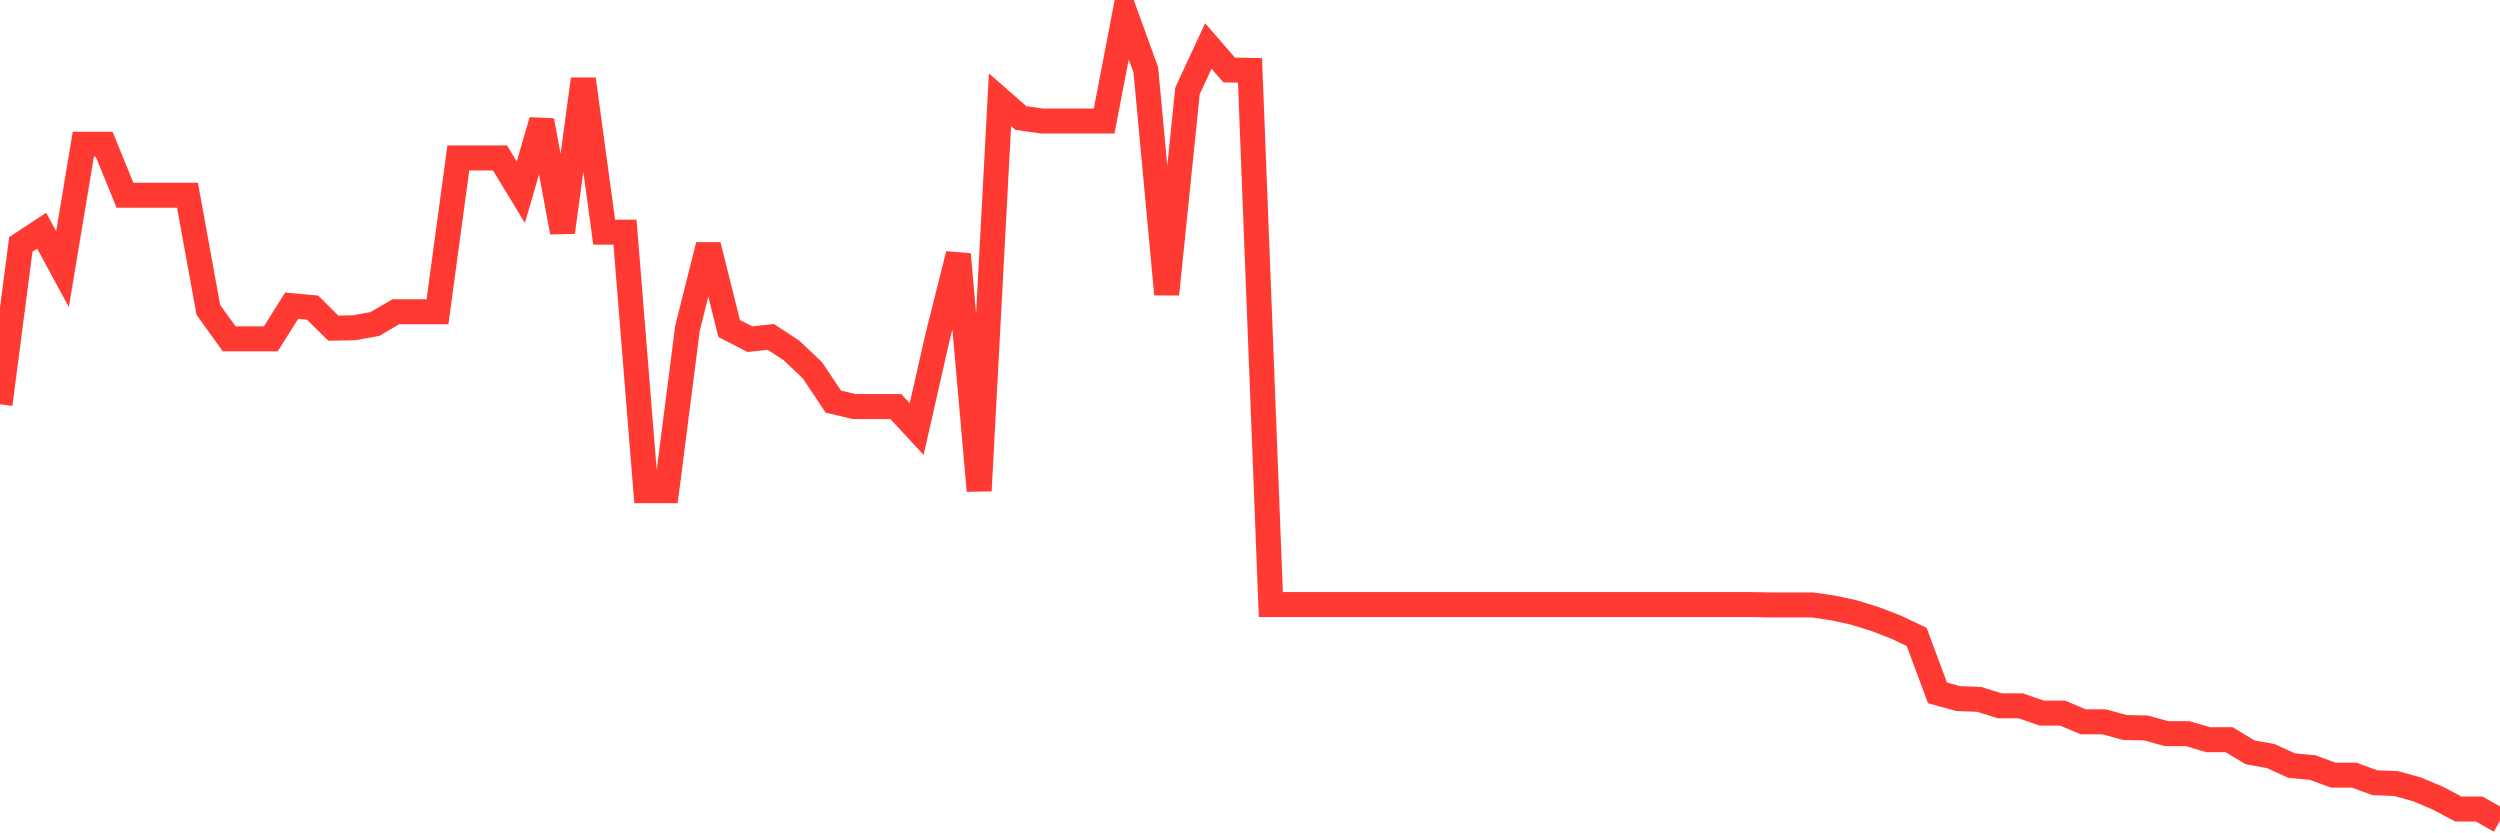 <svg
  xmlns="http://www.w3.org/2000/svg"
  xmlns:xlink="http://www.w3.org/1999/xlink"
  width="120"
  height="40"
  viewBox="0 0 120 40"
  preserveAspectRatio="none"
>
  <polyline
    points="0,19.406 1,11.73 2,11.072 3,12.918 4,6.924 5,6.924 6,9.372 7,9.372 8,9.372 9,9.372 10,14.874 11,16.263 12,16.263 13,16.263 14,14.673 15,14.764 16,15.751 17,15.733 18,15.55 19,14.965 20,14.965 21,14.965 22,7.581 23,7.581 24,7.581 25,9.226 26,5.79 27,11.145 28,3.798 29,11.145 30,11.145 31,23.555 32,23.555 33,15.751 34,11.767 35,15.769 36,16.281 37,16.171 38,16.829 39,17.779 40,19.278 41,19.516 42,19.516 43,19.516 44,20.594 45,16.189 46,12.205 47,23.555 48,4.785 49,5.662 50,5.809 51,5.809 52,5.809 53,5.809 54,0.6 55,3.36 56,14.124 57,4.365 58,2.208 59,3.36 60,3.378 61,29.019 62,29.019 63,29.019 64,29.019 65,29.019 66,29.019 67,29.019 68,29.019 69,29.019 70,29.019 71,29.019 72,29.019 73,29.019 74,29.019 75,29.019 76,29.019 77,29.019 78,29.019 79,29.019 80,29.019 81,29.019 82,29.019 83,29.019 84,29.019 85,29.037 86,29.037 87,29.037 88,29.184 89,29.403 90,29.714 91,30.098 92,30.573 93,33.259 94,33.533 95,33.57 96,33.881 97,33.881 98,34.228 99,34.228 100,34.648 101,34.648 102,34.922 103,34.941 104,35.215 105,35.215 106,35.507 107,35.507 108,36.11 109,36.293 110,36.75 111,36.841 112,37.207 113,37.207 114,37.572 115,37.609 116,37.883 117,38.303 118,38.833 119,38.833 120,39.4"
    fill="none"
    stroke="#ff3a33"
    stroke-width="1.2"
  >
  </polyline>
</svg>